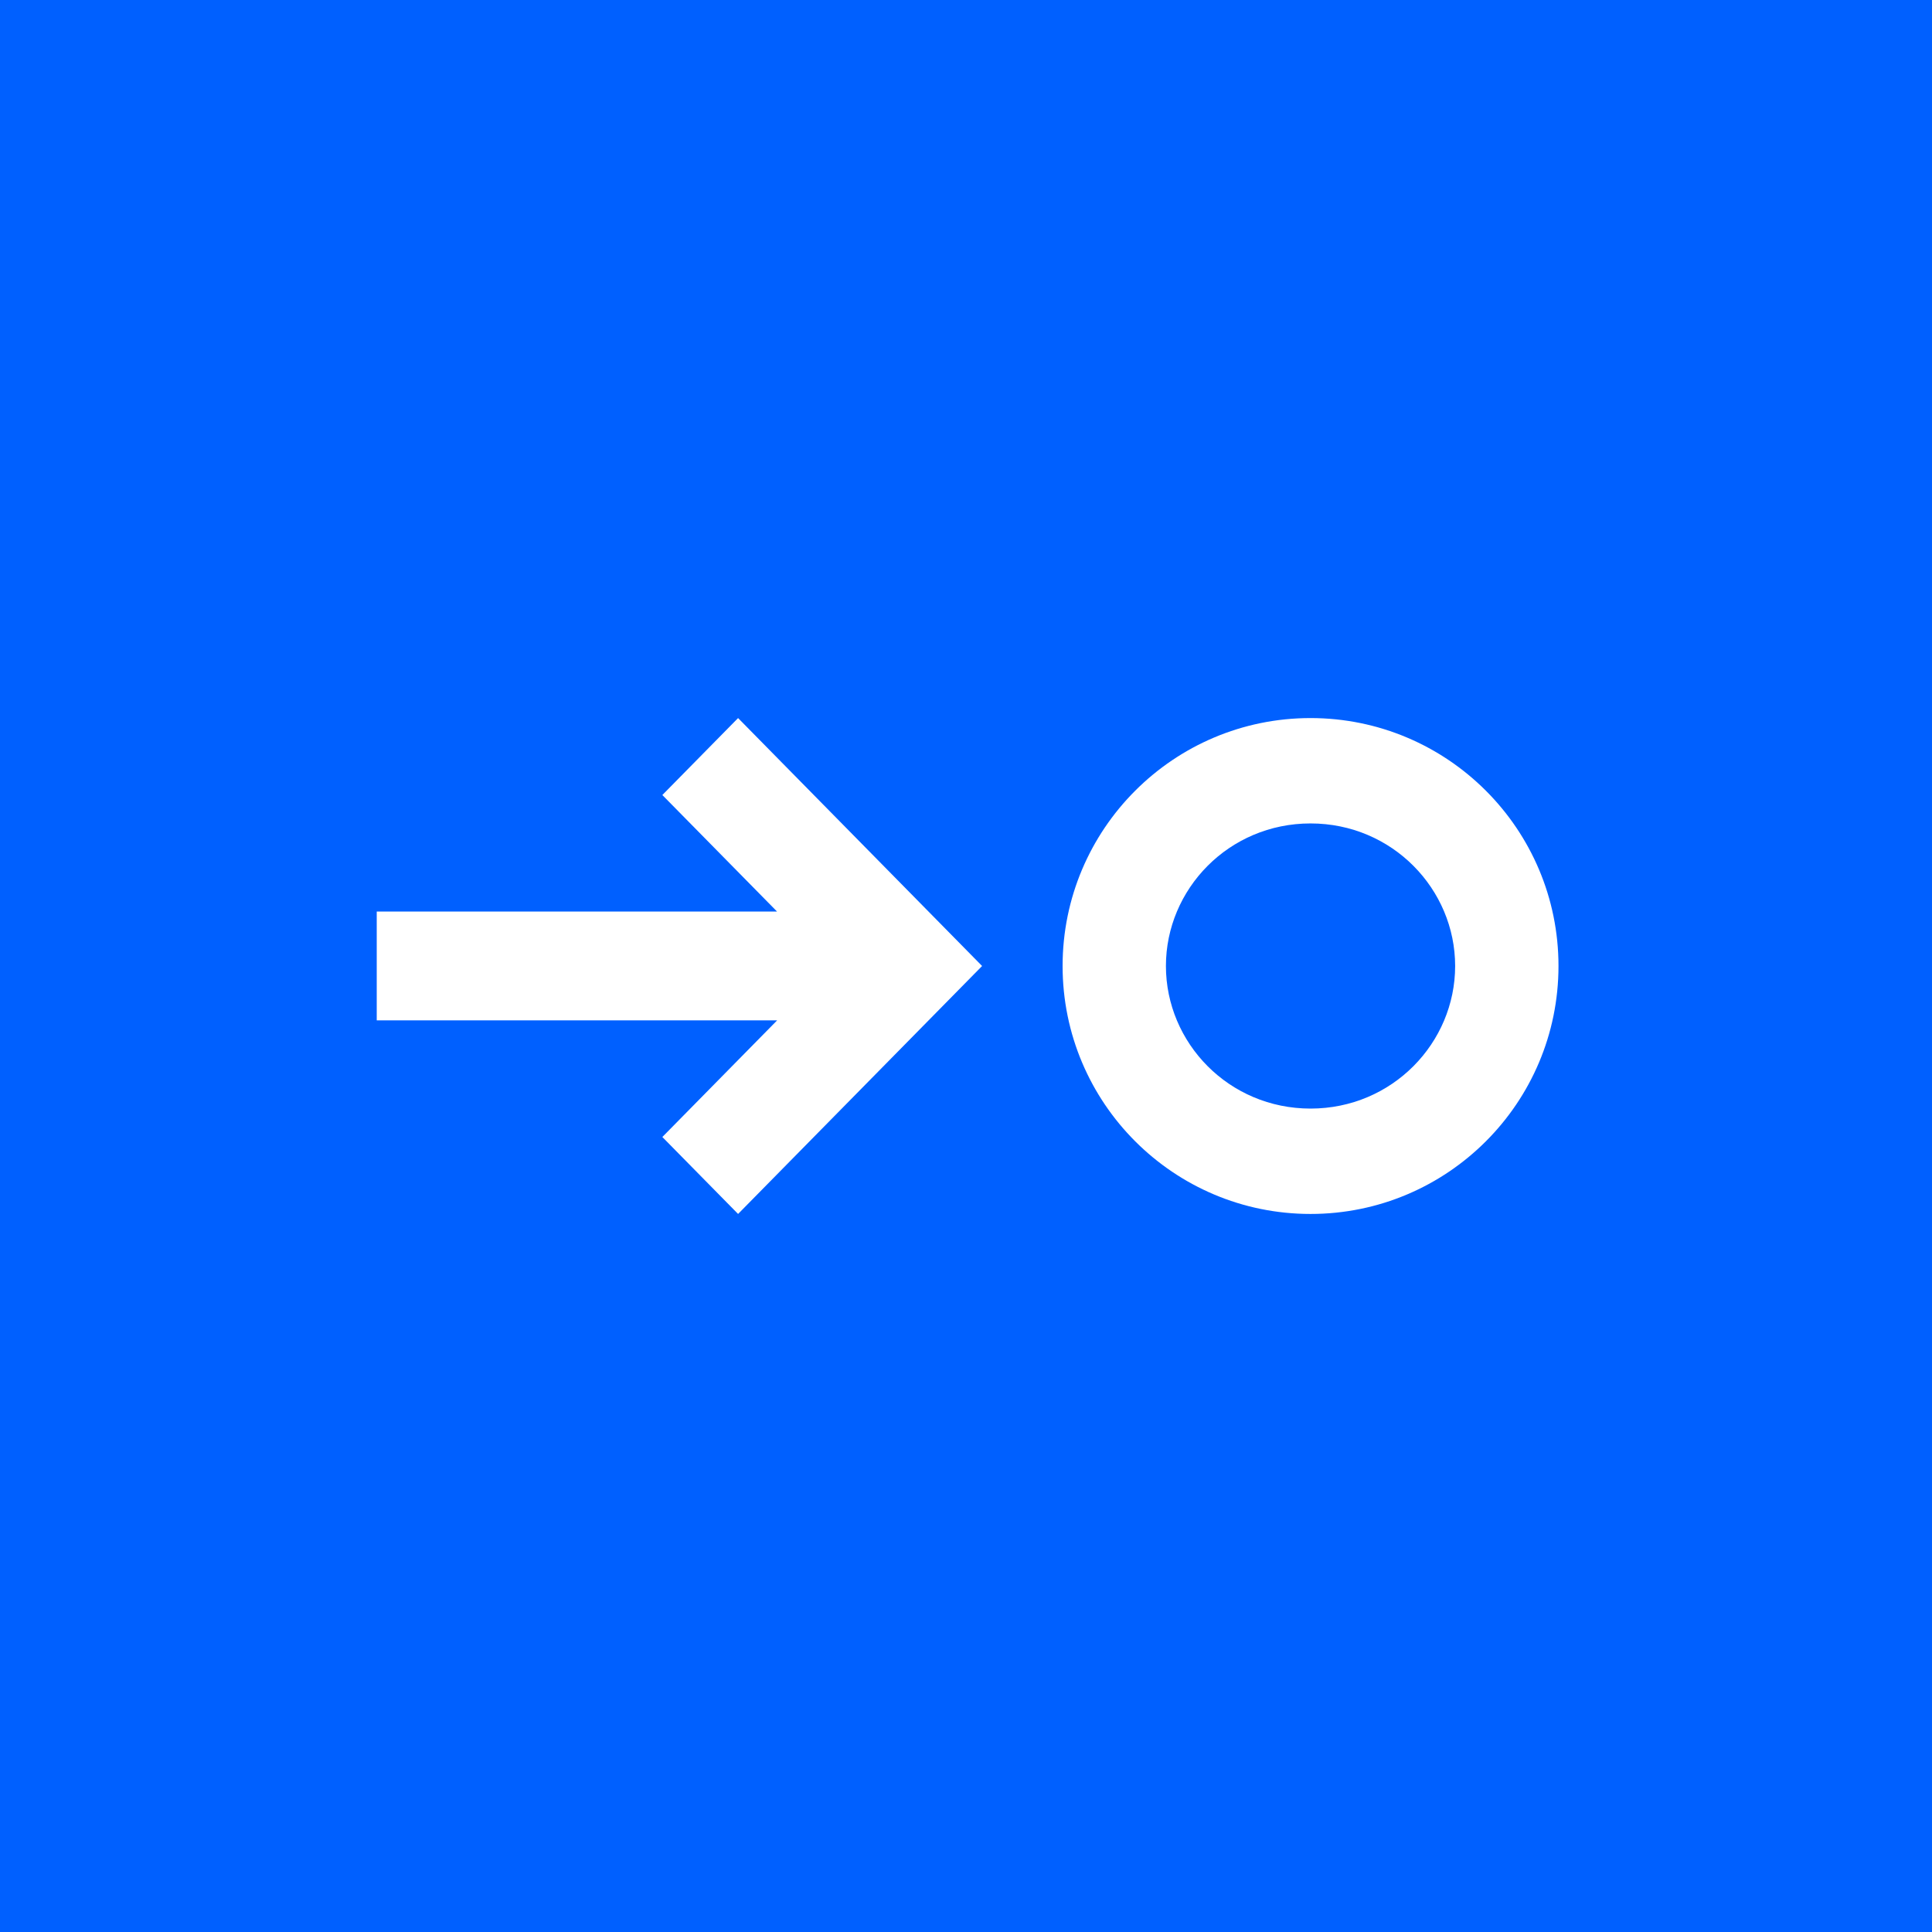 <svg width="100" height="100" viewBox="0 0 100 100" fill="none" xmlns="http://www.w3.org/2000/svg">
<rect width="100" height="100" fill="#0060FF"/>
<path d="M34.283 41.15L38.203 37.167L50.833 50L38.203 62.834L34.283 58.851L40.226 52.813H19.5V47.18H40.218L34.283 41.15Z" fill="white"/>
<path fill-rule="evenodd" clip-rule="evenodd" d="M80.667 50C80.667 57.088 74.921 62.834 67.833 62.834C60.746 62.834 55 57.088 55 50C55 42.913 60.746 37.167 67.833 37.167C74.921 37.167 80.667 42.913 80.667 50ZM75.318 50C75.318 53.976 72.066 57.38 67.833 57.38C63.6 57.38 60.348 53.976 60.348 50C60.348 46.025 63.6 42.621 67.833 42.621C72.066 42.621 75.318 46.025 75.318 50Z" fill="white"/>
</svg>
